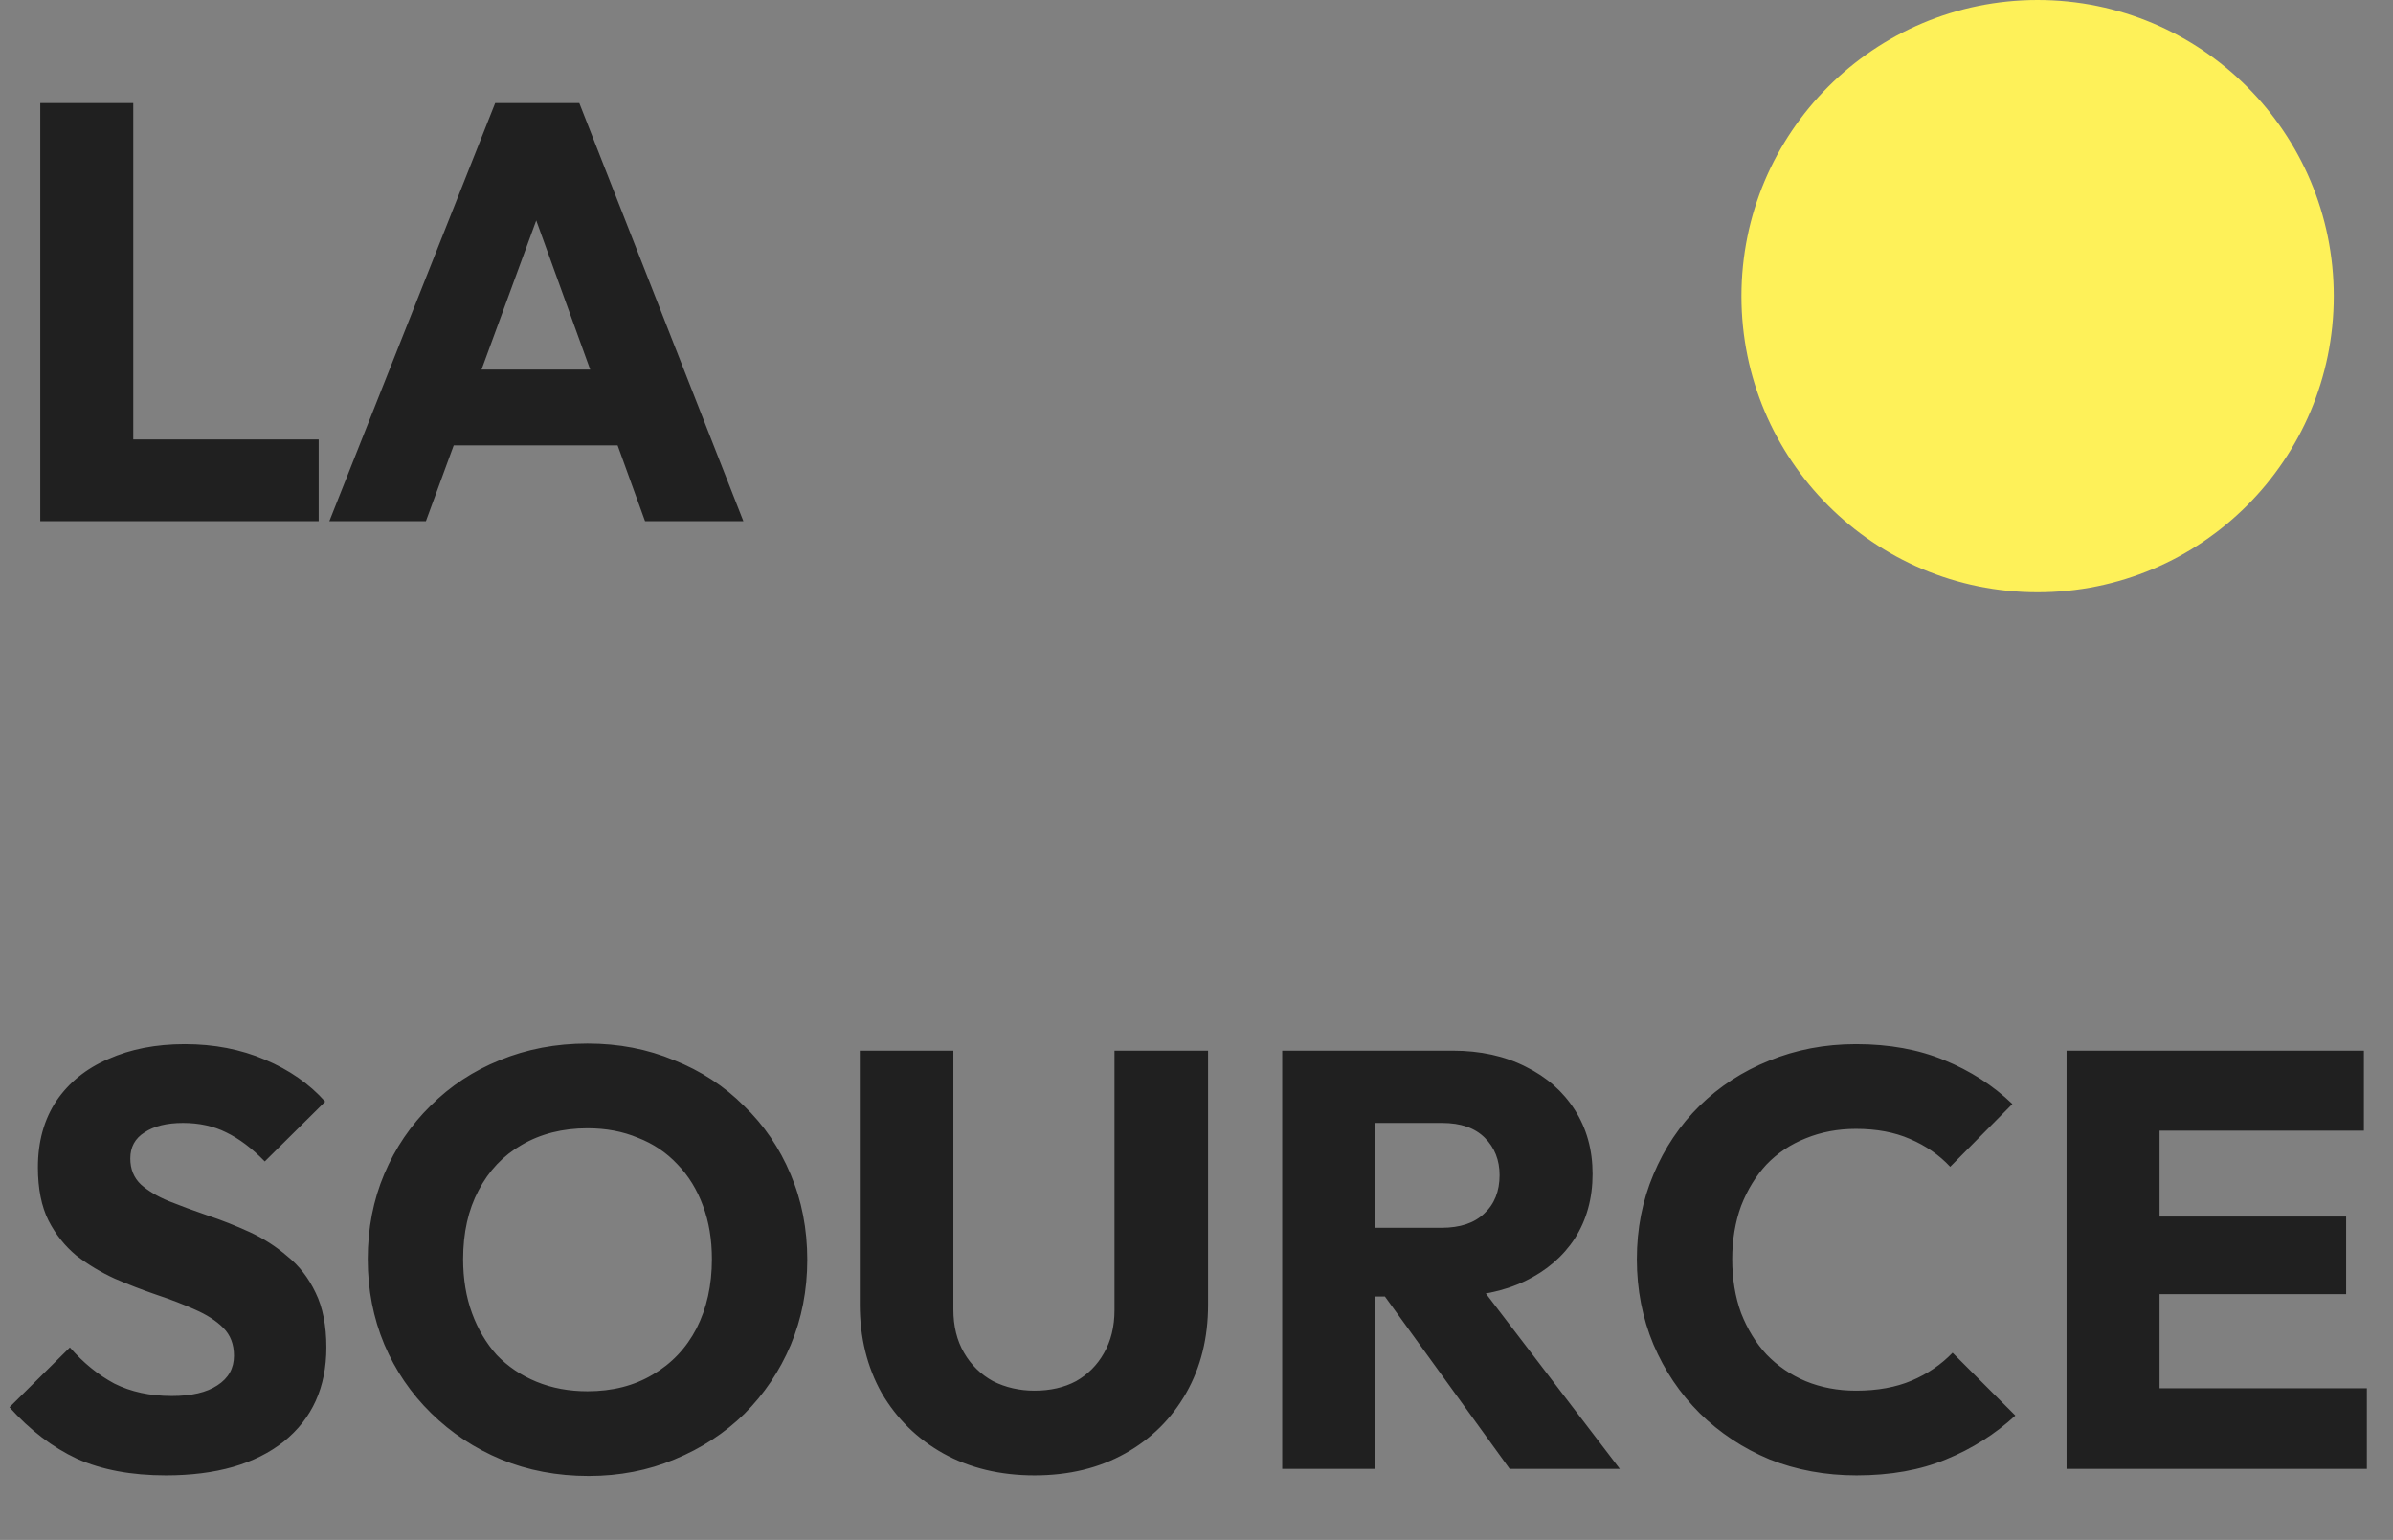 <svg width="202" height="130" viewBox="0 0 202 130" fill="none" xmlns="http://www.w3.org/2000/svg">
<rect x="0" y="0" width="202" height="130" fill="#808080" stroke="none"/>
<circle cx="172" cy="25" r="25" fill="#FEF159"/>
<path d="M3.4 44V8.7H11.25V44H3.4ZM9.45 44V37.1H26.9V44H9.45ZM27.801 44L41.801 8.7H48.901L62.751 44H54.451L43.851 14.7H46.701L35.951 44H27.801ZM35.751 37.6V31.2H55.001V37.6H35.751Z" fill="#202020"/>
<path d="M14 124.55C11.1 124.55 8.6 124.083 6.5 123.15C4.433 122.183 2.533 120.733 0.8 118.8L5.9 113.75C7.033 115.05 8.283 116.067 9.65 116.8C11.05 117.5 12.667 117.85 14.5 117.85C16.167 117.85 17.45 117.55 18.35 116.95C19.283 116.35 19.75 115.517 19.75 114.45C19.75 113.483 19.45 112.7 18.85 112.1C18.25 111.5 17.45 110.983 16.45 110.55C15.483 110.117 14.4 109.7 13.2 109.3C12.033 108.9 10.867 108.45 9.7 107.95C8.533 107.417 7.45 106.767 6.45 106C5.483 105.2 4.7 104.217 4.1 103.05C3.5 101.85 3.2 100.35 3.2 98.55C3.2 96.383 3.717 94.517 4.75 92.95C5.817 91.383 7.283 90.2 9.15 89.4C11.017 88.567 13.167 88.15 15.6 88.15C18.067 88.15 20.317 88.583 22.35 89.45C24.417 90.317 26.117 91.5 27.45 93L22.35 98.05C21.283 96.95 20.2 96.133 19.1 95.6C18.033 95.067 16.817 94.8 15.45 94.8C14.083 94.8 13 95.067 12.2 95.6C11.4 96.1 11 96.833 11 97.8C11 98.7 11.3 99.433 11.9 100C12.5 100.533 13.283 101 14.25 101.4C15.25 101.8 16.333 102.2 17.5 102.6C18.7 103 19.883 103.467 21.05 104C22.217 104.533 23.283 105.217 24.25 106.05C25.25 106.85 26.05 107.883 26.65 109.15C27.25 110.383 27.55 111.917 27.55 113.75C27.55 117.117 26.35 119.767 23.95 121.7C21.55 123.6 18.233 124.55 14 124.55ZM49.693 124.6C47.027 124.6 44.56 124.133 42.293 123.2C40.06 122.267 38.093 120.967 36.393 119.3C34.693 117.633 33.377 115.7 32.443 113.5C31.51 111.267 31.043 108.867 31.043 106.3C31.043 103.7 31.51 101.3 32.443 99.1C33.377 96.9 34.677 94.983 36.343 93.35C38.01 91.683 39.96 90.4 42.193 89.5C44.46 88.567 46.927 88.1 49.593 88.1C52.227 88.1 54.66 88.567 56.893 89.5C59.16 90.4 61.127 91.683 62.793 93.35C64.493 94.983 65.81 96.917 66.743 99.15C67.677 101.35 68.143 103.75 68.143 106.35C68.143 108.917 67.677 111.317 66.743 113.55C65.81 115.75 64.51 117.683 62.843 119.35C61.177 120.983 59.21 122.267 56.943 123.2C54.71 124.133 52.293 124.6 49.693 124.6ZM49.593 117.45C51.693 117.45 53.527 116.983 55.093 116.05C56.693 115.117 57.927 113.817 58.793 112.15C59.66 110.45 60.093 108.5 60.093 106.3C60.093 104.633 59.843 103.133 59.343 101.8C58.843 100.433 58.127 99.267 57.193 98.3C56.26 97.3 55.143 96.55 53.843 96.05C52.577 95.517 51.16 95.25 49.593 95.25C47.493 95.25 45.643 95.717 44.043 96.65C42.477 97.55 41.26 98.833 40.393 100.5C39.527 102.133 39.093 104.067 39.093 106.3C39.093 107.967 39.343 109.483 39.843 110.85C40.343 112.217 41.043 113.4 41.943 114.4C42.877 115.367 43.993 116.117 45.293 116.65C46.593 117.183 48.027 117.45 49.593 117.45ZM87.327 124.55C84.427 124.55 81.86 123.933 79.627 122.7C77.427 121.467 75.693 119.767 74.427 117.6C73.193 115.4 72.577 112.9 72.577 110.1V88.7H80.477V110.55C80.477 111.95 80.777 113.167 81.377 114.2C81.977 115.233 82.793 116.033 83.827 116.6C84.893 117.133 86.06 117.4 87.327 117.4C88.66 117.4 89.827 117.133 90.827 116.6C91.827 116.033 92.61 115.25 93.177 114.25C93.777 113.217 94.077 112 94.077 110.6V88.7H101.977V110.15C101.977 112.95 101.36 115.433 100.127 117.6C98.893 119.767 97.177 121.467 94.977 122.7C92.777 123.933 90.227 124.55 87.327 124.55ZM114.234 109.45V103.65H121.684C123.251 103.65 124.451 103.25 125.284 102.45C126.151 101.65 126.584 100.567 126.584 99.2C126.584 97.933 126.167 96.883 125.334 96.05C124.501 95.217 123.301 94.8 121.734 94.8H114.234V88.7H122.634C124.967 88.7 127.017 89.15 128.784 90.05C130.551 90.917 131.934 92.133 132.934 93.7C133.934 95.267 134.434 97.067 134.434 99.1C134.434 101.167 133.934 102.983 132.934 104.55C131.934 106.083 130.534 107.283 128.734 108.15C126.934 109.017 124.817 109.45 122.384 109.45H114.234ZM108.234 124V88.7H116.084V124H108.234ZM127.434 124L116.434 108.8L123.634 106.85L136.734 124H127.434ZM156.722 124.55C154.089 124.55 151.639 124.1 149.372 123.2C147.139 122.267 145.172 120.967 143.472 119.3C141.806 117.633 140.506 115.7 139.572 113.5C138.639 111.267 138.172 108.867 138.172 106.3C138.172 103.733 138.639 101.35 139.572 99.15C140.506 96.917 141.806 94.983 143.472 93.35C145.139 91.717 147.089 90.45 149.322 89.55C151.589 88.617 154.039 88.15 156.672 88.15C159.472 88.15 161.956 88.6 164.122 89.5C166.322 90.4 168.239 91.633 169.872 93.2L164.622 98.5C163.689 97.5 162.556 96.717 161.222 96.15C159.922 95.583 158.406 95.3 156.672 95.3C155.139 95.3 153.722 95.567 152.422 96.1C151.156 96.6 150.056 97.333 149.122 98.3C148.222 99.267 147.506 100.433 146.972 101.8C146.472 103.167 146.222 104.667 146.222 106.3C146.222 107.967 146.472 109.483 146.972 110.85C147.506 112.217 148.222 113.383 149.122 114.35C150.056 115.317 151.156 116.067 152.422 116.6C153.722 117.133 155.139 117.4 156.672 117.4C158.472 117.4 160.039 117.117 161.372 116.55C162.706 115.983 163.856 115.2 164.822 114.2L170.122 119.5C168.422 121.067 166.472 122.3 164.272 123.2C162.106 124.1 159.589 124.55 156.722 124.55ZM174.445 124V88.7H182.295V124H174.445ZM180.445 124V117.2H199.795V124H180.445ZM180.445 109.25V102.7H198.045V109.25H180.445ZM180.445 95.45V88.7H199.545V95.45H180.445Z" fill="#202020"/>
</svg>
